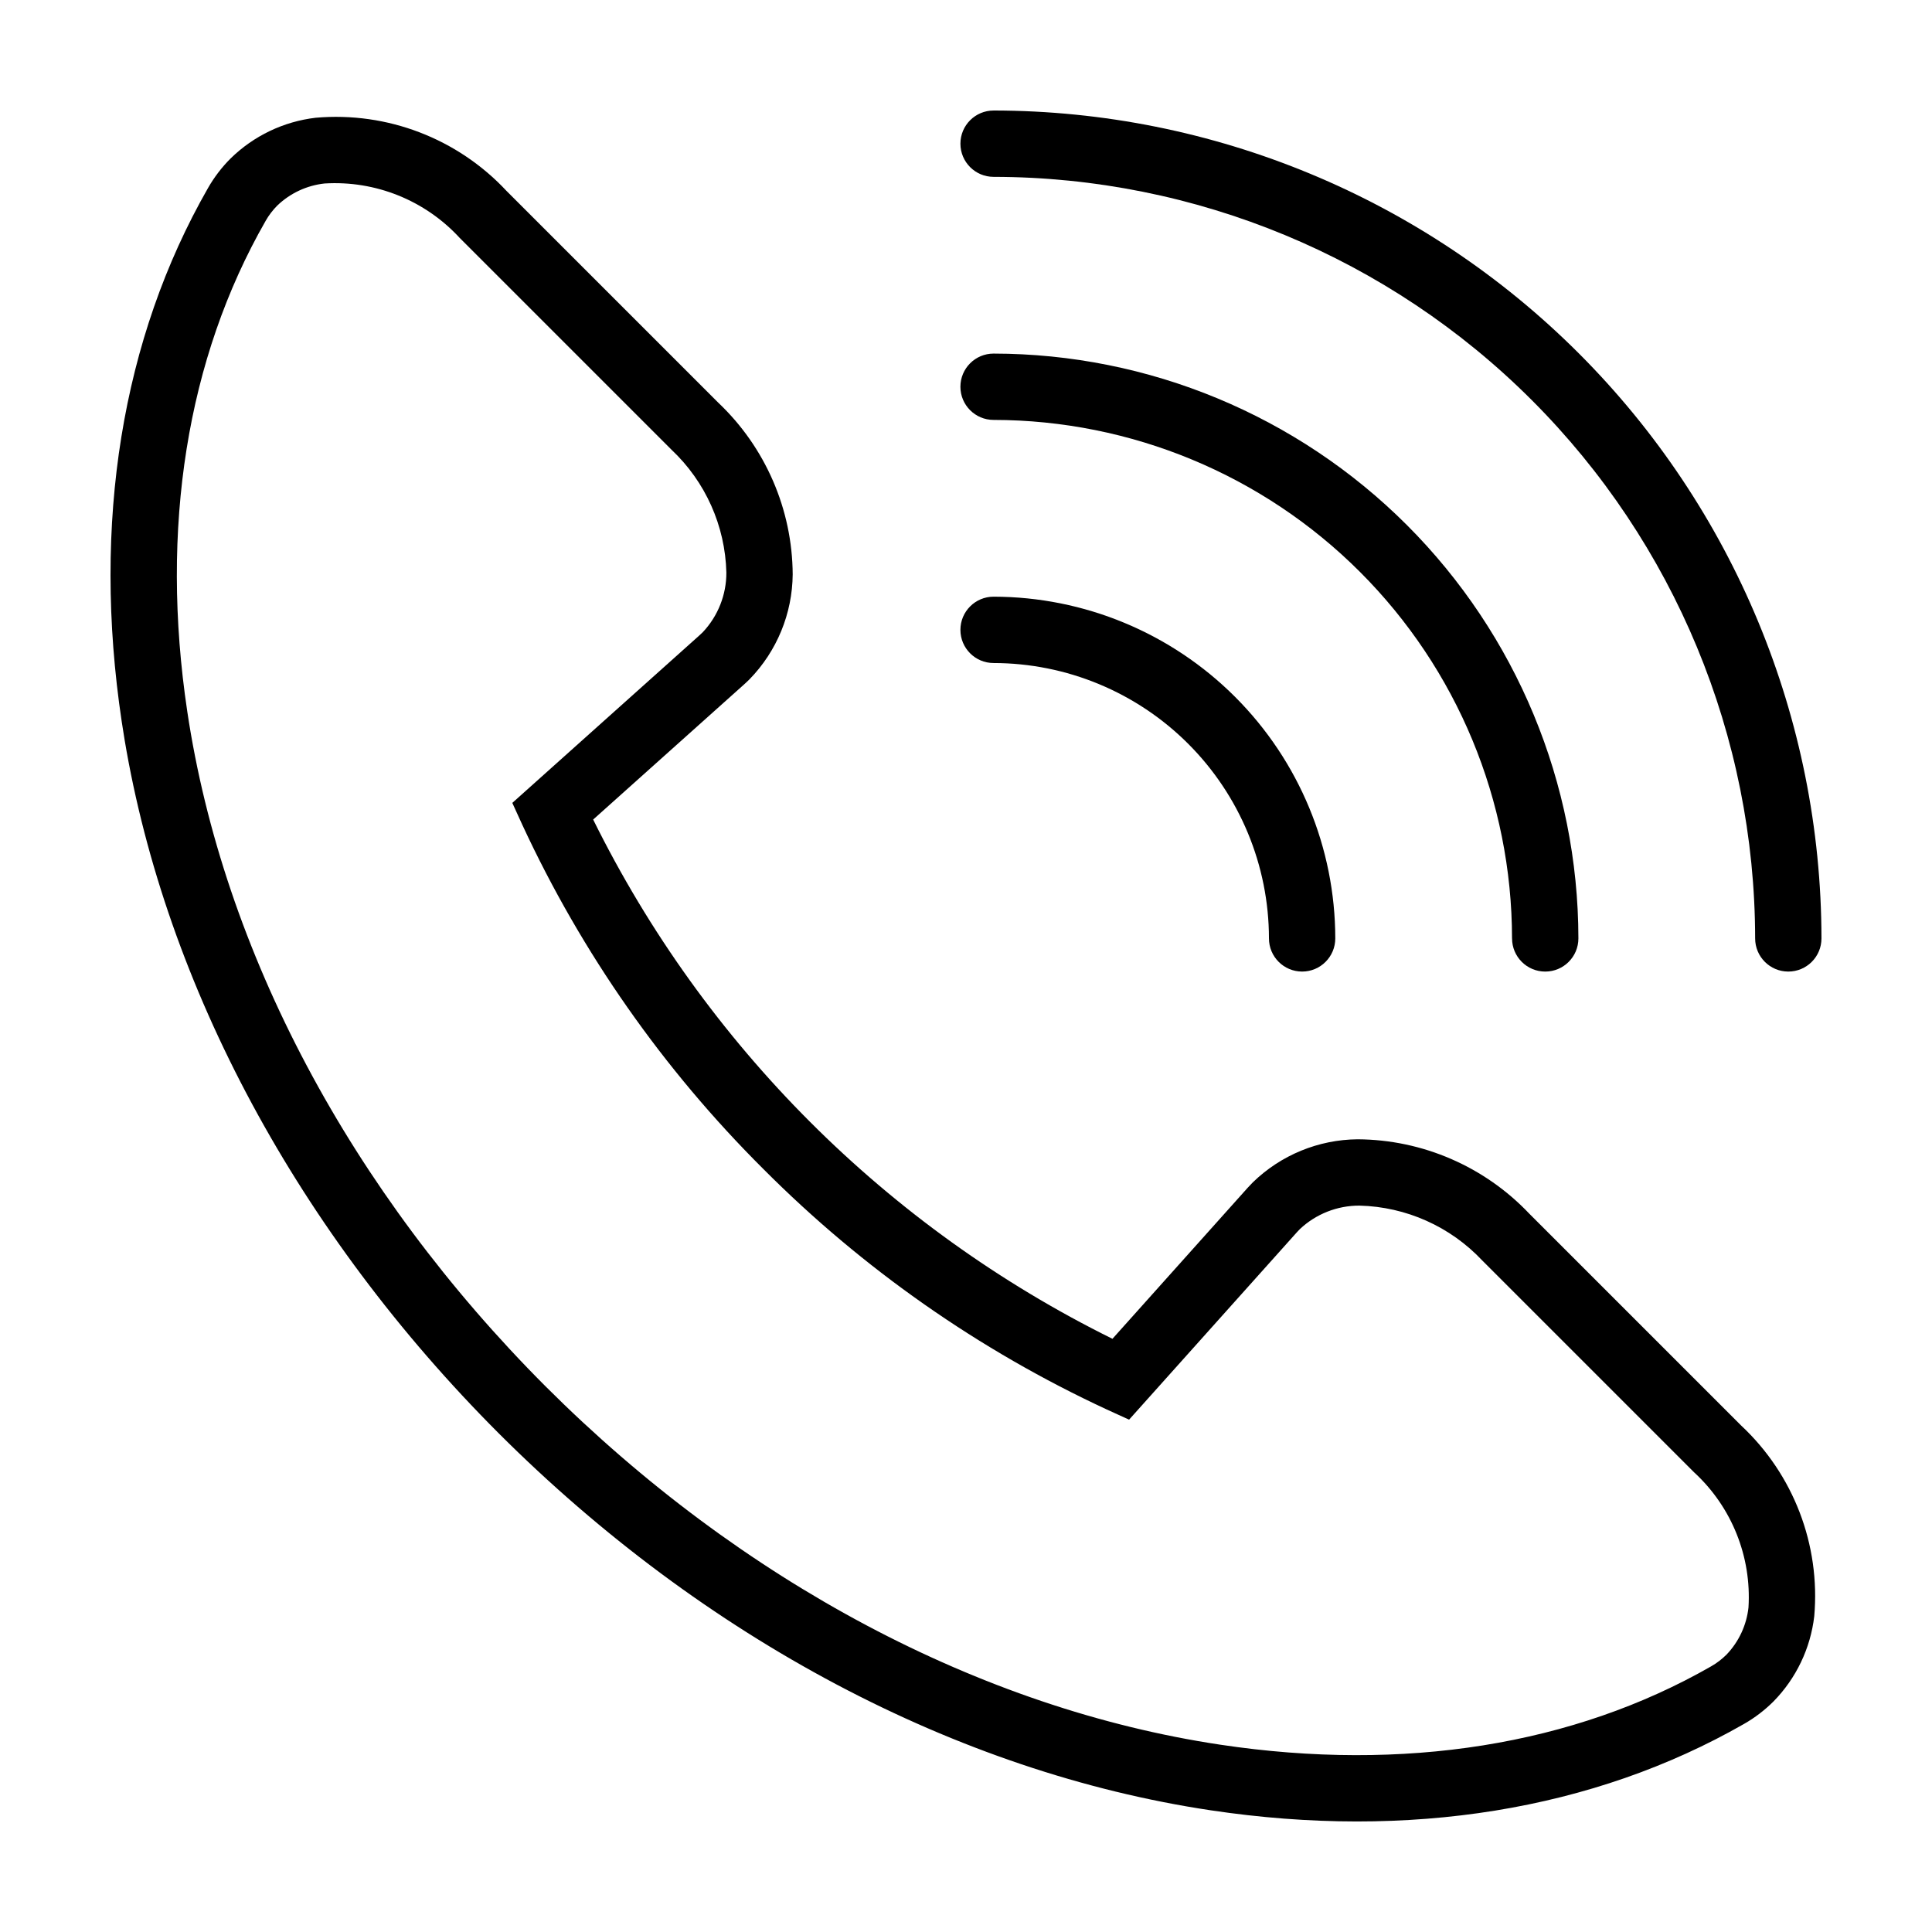 <?xml version="1.0" encoding="UTF-8"?>
<!-- Uploaded to: ICON Repo, www.iconrepo.com, Generator: ICON Repo Mixer Tools -->
<svg fill="#000000" width="800px" height="800px" version="1.1" viewBox="144 144 512 512" xmlns="http://www.w3.org/2000/svg">
 <g>
  <path d="m407.31 173.29c-4.852 0-8.789 3.934-8.789 8.789s3.938 8.789 8.789 8.789c53.512 0.062 104.81 21.344 142.64 59.18 37.836 37.836 59.121 89.137 59.18 142.64 0 4.856 3.934 8.789 8.789 8.789s8.789-3.934 8.789-8.789c-0.062-58.168-23.199-113.94-64.332-155.07-41.133-41.129-96.898-64.266-155.07-64.332z"/>
  <path d="m544.71 392.69c0 4.856 3.938 8.789 8.793 8.789 4.852 0 8.789-3.934 8.789-8.789-0.047-41.09-16.395-80.48-45.445-109.54-29.055-29.055-68.445-45.398-109.54-45.445-4.856 0-8.789 3.934-8.789 8.789 0 4.856 3.934 8.789 8.789 8.789 36.43 0.043 71.352 14.531 97.109 40.289 25.762 25.762 40.25 60.684 40.289 97.113z"/>
  <path d="m407.31 319.71c19.348 0.023 37.895 7.723 51.574 21.402 13.68 13.68 21.379 32.227 21.402 51.574 0 4.856 3.934 8.789 8.789 8.789s8.789-3.934 8.789-8.789c-0.023-24.008-9.574-47.027-26.551-64.004-16.977-16.98-39.996-26.527-64.004-26.555-4.856 0-8.789 3.938-8.789 8.793s3.934 8.789 8.789 8.789z"/>
  <path d="m177.01 340c11.02 65.609 46.09 130.71 99.145 183.83l0.008 0.008c54.418 54.352 121.42 89.832 188.66 99.906 52.574 7.879 101.46-0.035 141.37-22.891 2.856-1.629 5.481-3.637 7.809-5.961 6.004-6.125 9.801-14.066 10.797-22.586 1.648-18.934-5.5-37.57-19.391-50.543l-56.141-56.141c-11.844-12.488-28.27-19.602-45.48-19.699-10.387 0.086-20.34 4.18-27.785 11.422-0.48 0.48-0.949 0.973-1.402 1.48l-35.785 39.969v0.004c-59.73-29.527-108.09-77.887-137.62-137.61l39.969-35.785c0.508-0.453 1-0.922 1.48-1.402h0.004c7.242-7.445 11.336-17.398 11.426-27.789-0.102-17.211-7.215-33.637-19.703-45.48l-56.141-56.141c-12.969-13.887-31.609-21.039-50.543-19.391-8.52 0.996-16.465 4.797-22.586 10.801-2.328 2.328-4.336 4.957-5.969 7.816-22.848 39.902-30.762 88.781-22.883 141.36 0.242 1.609 0.496 3.219 0.766 4.828zm37.367-137.44c0.855-1.504 1.906-2.883 3.129-4.109 3.41-3.262 7.801-5.309 12.492-5.824 13.492-0.836 26.641 4.453 35.801 14.395l56.141 56.141h-0.004c9.012 8.473 14.254 20.199 14.559 32.566 0.02 5.871-2.215 11.527-6.242 15.801-0.262 0.262-0.535 0.52-0.82 0.777l-49.664 44.469 2.684 5.883c15.723 33.891 37.32 64.73 63.793 91.09 26.359 26.477 57.199 48.07 91.09 63.793l5.883 2.684 44.473-49.668c0.254-0.285 0.516-0.559 0.777-0.82h-0.004c4.273-4.023 9.93-6.258 15.805-6.238 12.363 0.305 24.09 5.547 32.562 14.559l56.141 56.141v-0.004c9.941 9.16 15.23 22.309 14.395 35.801-0.512 4.691-2.559 9.082-5.82 12.492-1.223 1.219-2.602 2.269-4.102 3.125-36.434 20.863-81.395 28.043-130.02 20.754-63.547-9.523-127.06-43.246-178.83-94.953-51.715-51.781-85.438-115.29-94.961-178.84-7.289-48.625-0.113-93.586 20.746-130.01z"/>
 </g>
</svg>
